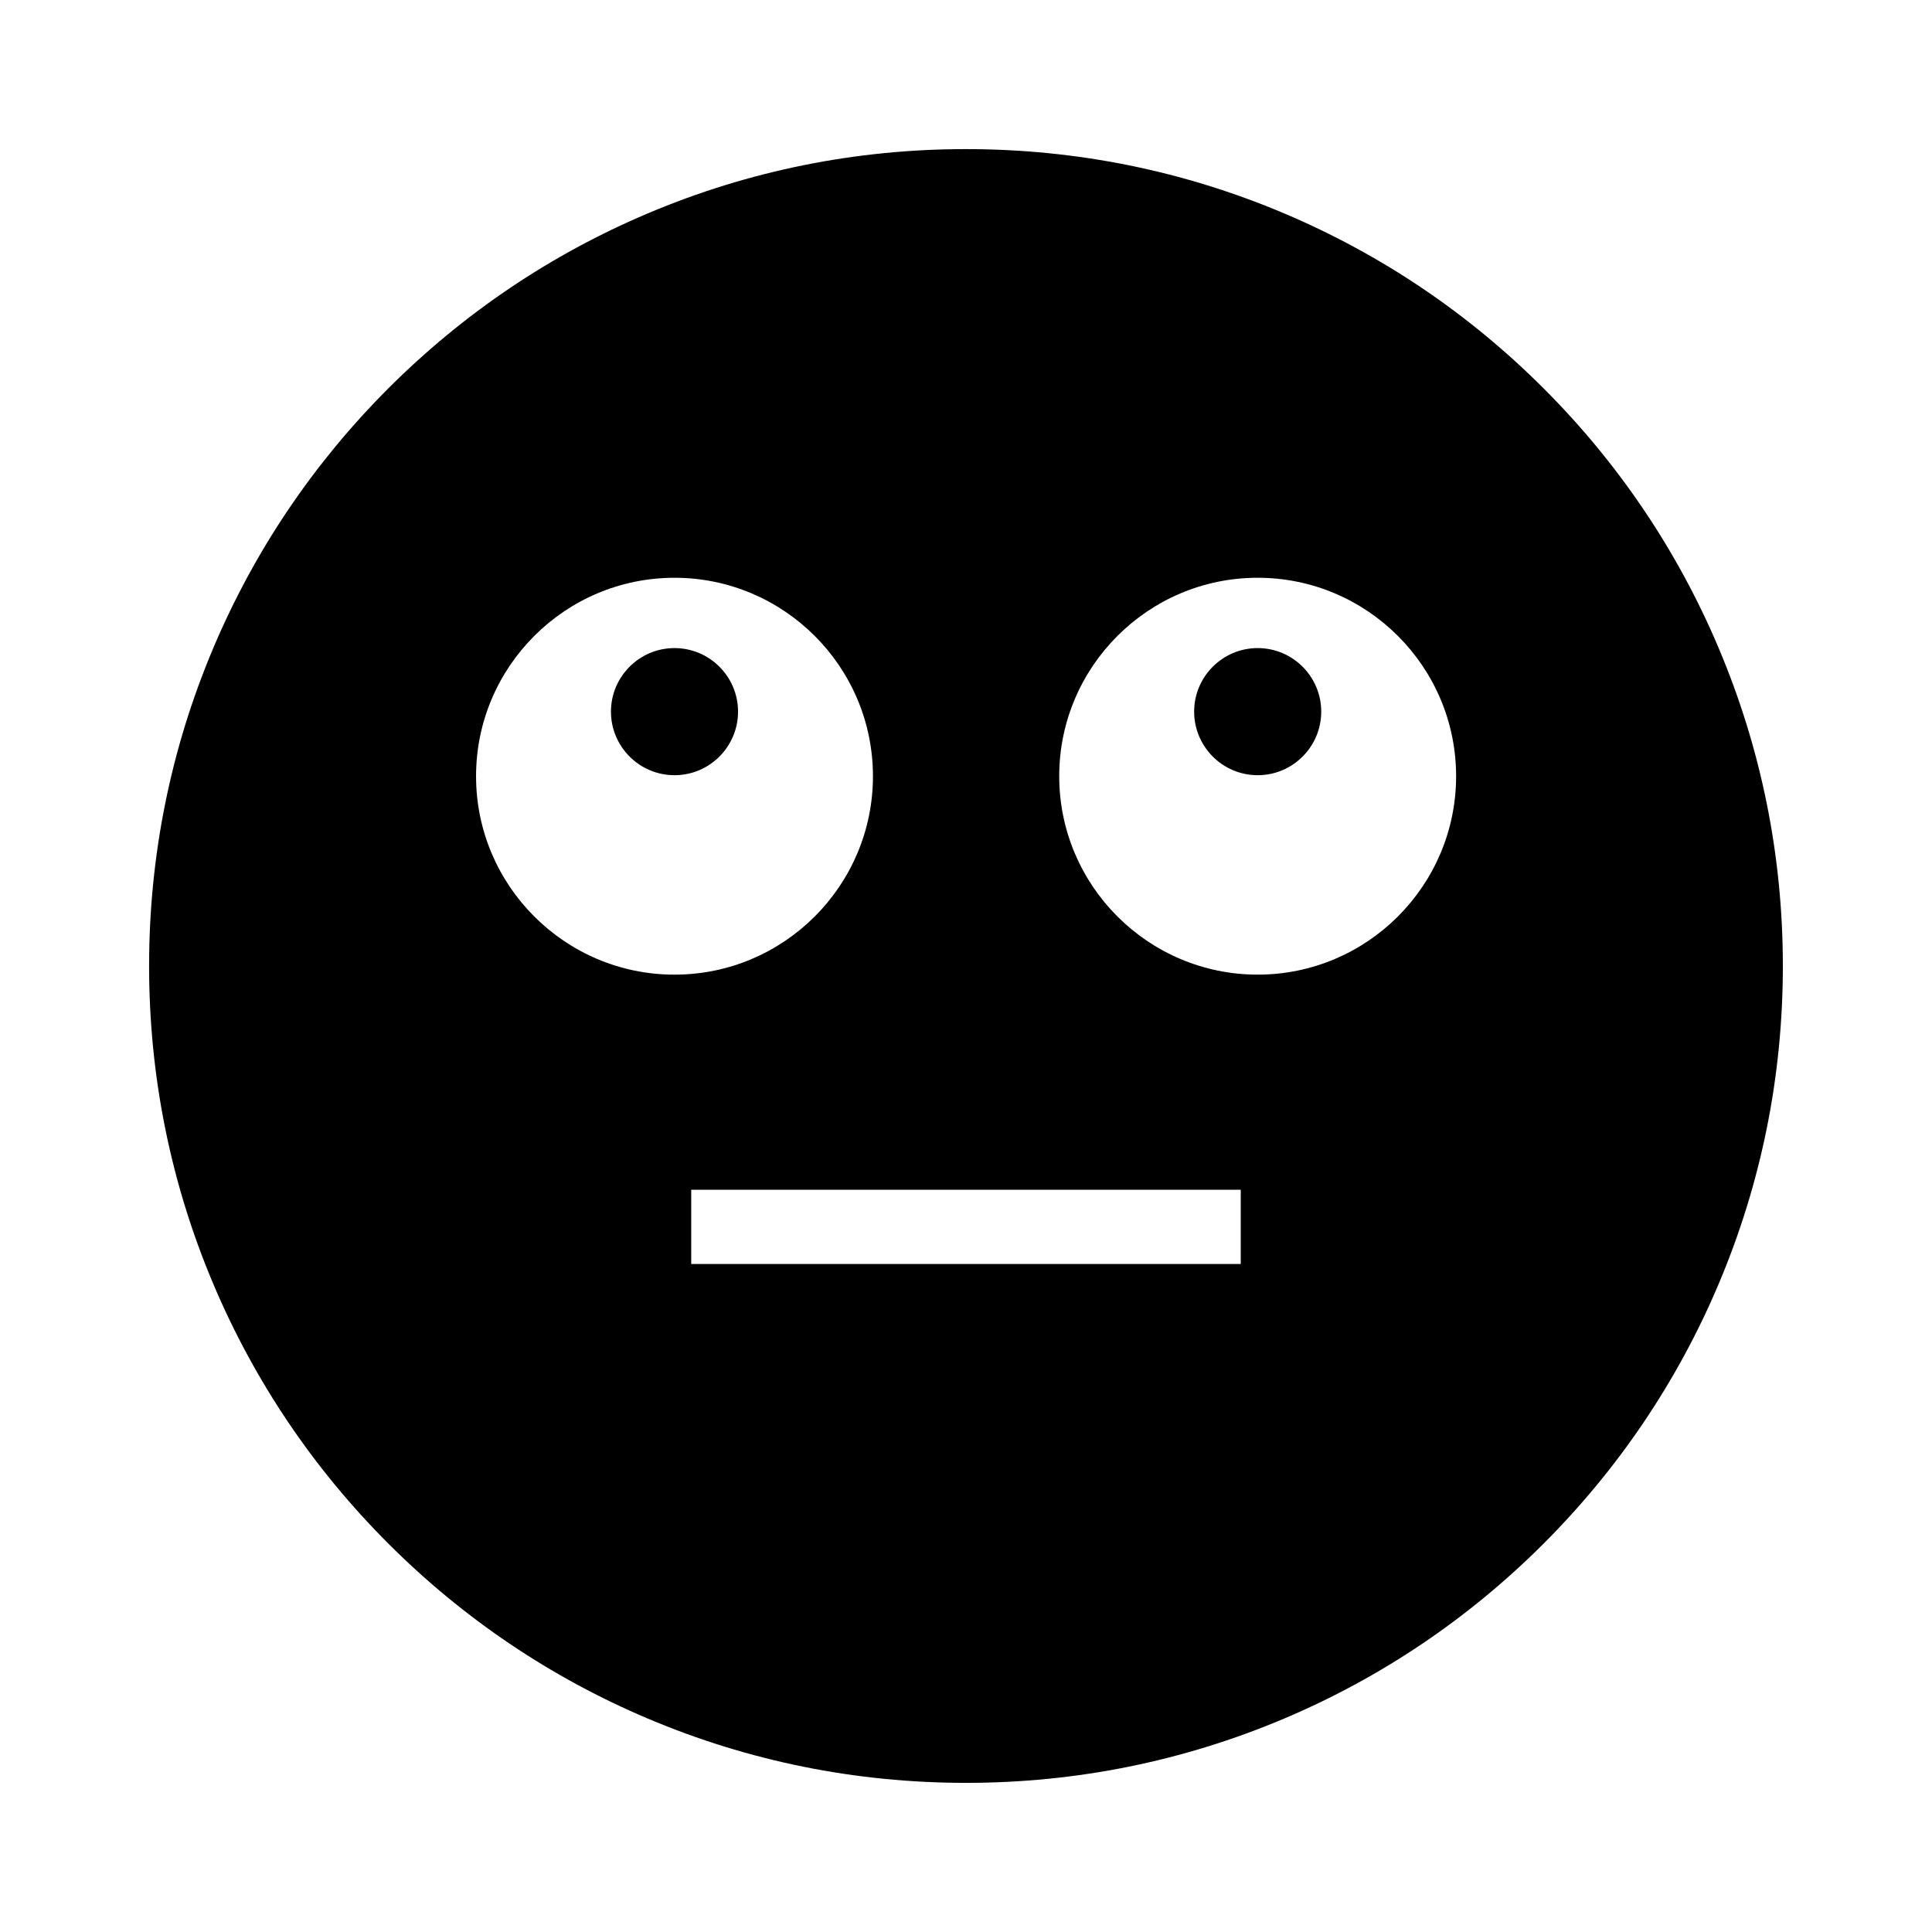 <?xml version="1.0" encoding="UTF-8"?>
<!-- Uploaded to: ICON Repo, www.svgrepo.com, Generator: ICON Repo Mixer Tools -->
<svg fill="#000000" width="800px" height="800px" version="1.1" viewBox="144 144 512 512" xmlns="http://www.w3.org/2000/svg">
 <g>
  <path d="m599.46 315.73c-10.906-25.781-26.516-48.93-46.391-68.812-19.883-19.875-43.031-35.484-68.812-46.391-26.688-11.285-55.043-17.012-84.262-17.012s-57.574 5.727-84.266 17.012c-25.781 10.906-48.93 26.516-68.812 46.391-19.875 19.883-35.484 43.031-46.391 68.812-11.285 26.691-17.012 55.043-17.012 84.266 0 29.219 5.727 57.574 17.012 84.266 10.906 25.781 26.516 48.93 46.391 68.812 19.883 19.875 43.031 35.484 68.812 46.391 26.691 11.285 55.043 17.012 84.266 17.012 29.219 0 57.574-5.727 84.266-17.012 25.781-10.906 48.93-26.516 68.812-46.391 19.875-19.883 35.484-43.031 46.391-68.812 11.285-26.691 17.012-55.047 17.012-84.266 0-29.223-5.727-57.574-17.016-84.266zm-329.3 33.977c0-29 23.59-52.59 52.59-52.59s52.59 23.59 52.59 52.59-23.59 52.586-52.59 52.586-52.59-23.586-52.59-52.586zm202.65 129.27h-145.63v-19.68h145.63zm4.484-76.688c-29 0-52.59-23.586-52.59-52.586s23.594-52.59 52.59-52.59c29 0 52.59 23.59 52.59 52.59s-23.59 52.586-52.59 52.586z"/>
  <path d="m494.14 332.59c0 9.289-7.551 16.848-16.84 16.848-9.289 0-16.84-7.559-16.84-16.848s7.551-16.84 16.84-16.84c9.285 0 16.84 7.551 16.84 16.84z"/>
  <path d="m339.59 332.59c0 9.289-7.551 16.848-16.84 16.848-9.289 0-16.84-7.559-16.84-16.848s7.551-16.84 16.84-16.84c9.289 0 16.84 7.551 16.84 16.84z"/>
 </g>
</svg>